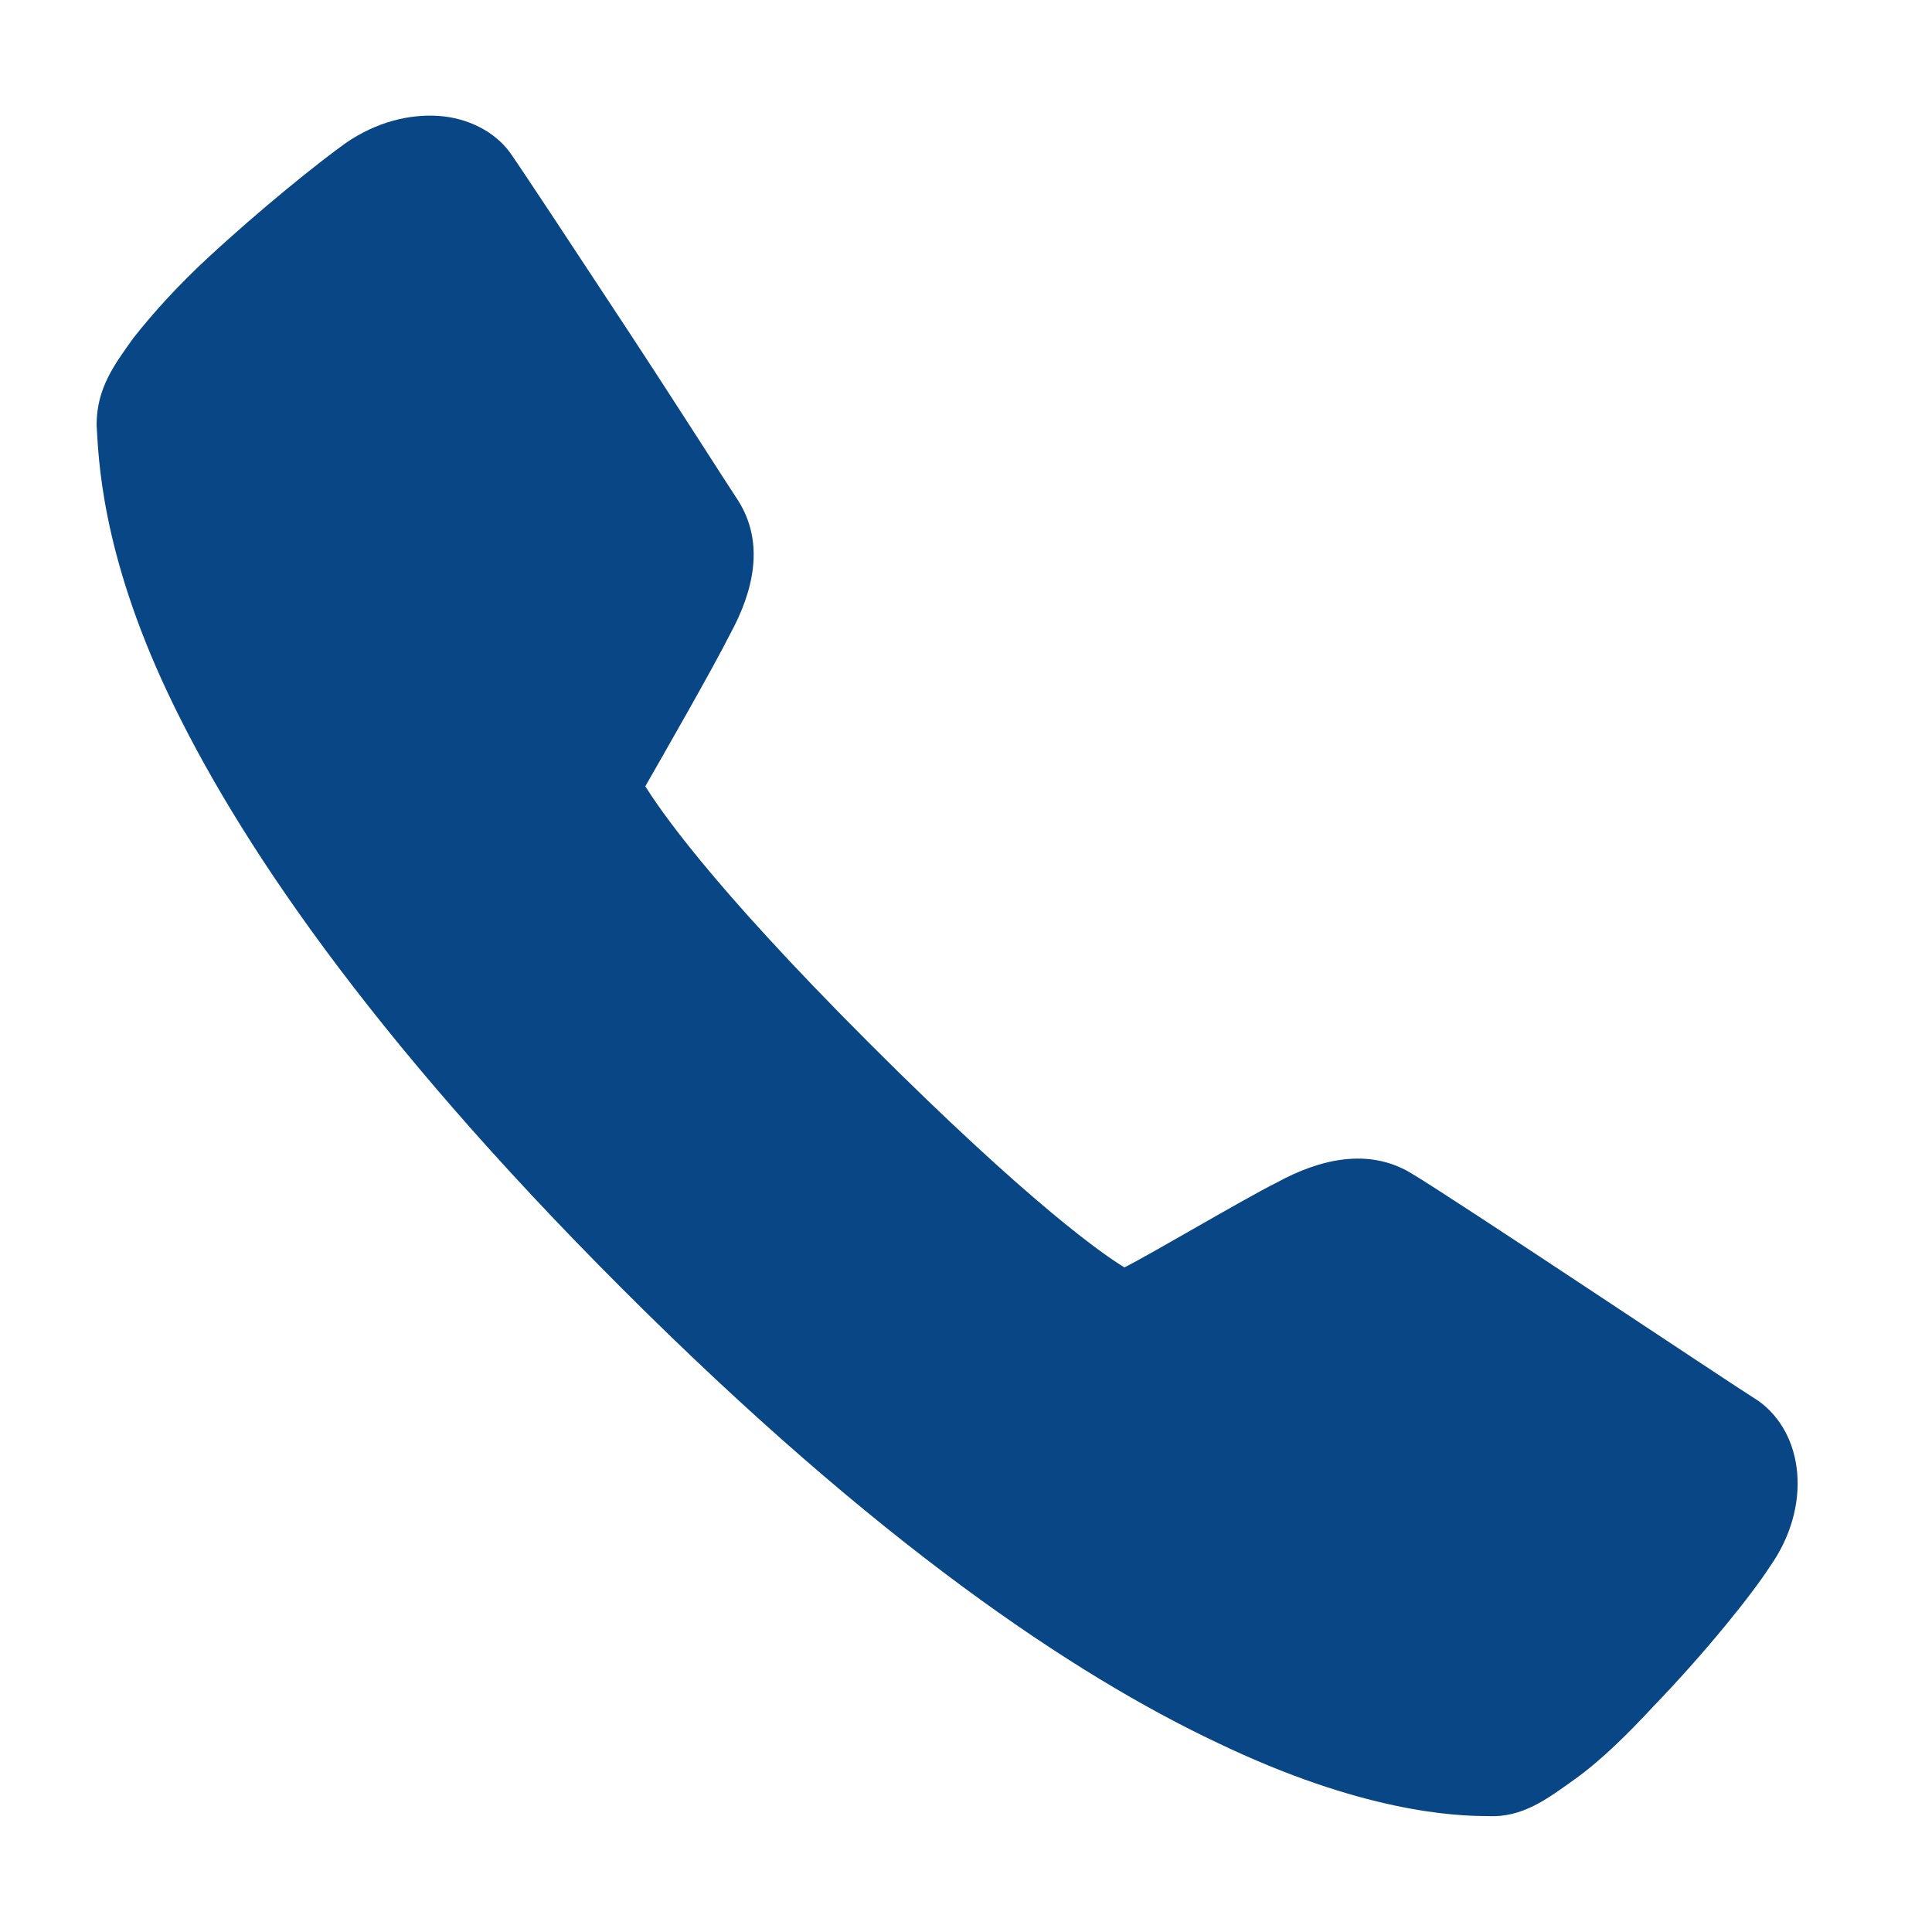 <svg width="28" height="28" id="Layer_1" xmlns="http://www.w3.org/2000/svg" viewBox="0 0 100 100"><style>.st0{fill:#094686}</style><path class="st0" d="M22.7 6c-1.5-.1-3.2.3-4.8 1.4-1.4 1-4.4 3.4-7.2 6-1.4 1.3-2.7 2.7-3.8 4.1C5.9 18.9 5 20.1 5 22c.1 1.6.2 6.5 3.7 13.9S19 53.5 32.2 66.7s23.4 20 30.8 23.5c7.5 3.6 12.3 3.8 14 3.8 1.8.1 3.1-.9 4.5-1.9 1.4-1 2.8-2.4 4.1-3.8 2.7-2.8 5.1-5.8 6-7.2 2.2-3.1 1.8-6.9-.6-8.6-1.6-1-15.8-10.5-18-11.8-2.2-1.3-4.7-.7-6.9.5-1.8.9-6.5 3.7-7.9 4.4-1-.6-4.8-3.2-13.2-11.6-8.4-8.4-10.9-12.2-11.6-13.3.8-1.4 3.5-6.1 4.4-7.9 1.2-2.2 1.8-4.7.4-6.9-.6-.9-3.2-5-5.9-9.1s-5.2-7.9-5.9-8.9c-.8-1.1-2.2-1.8-3.7-1.9z"/></svg>